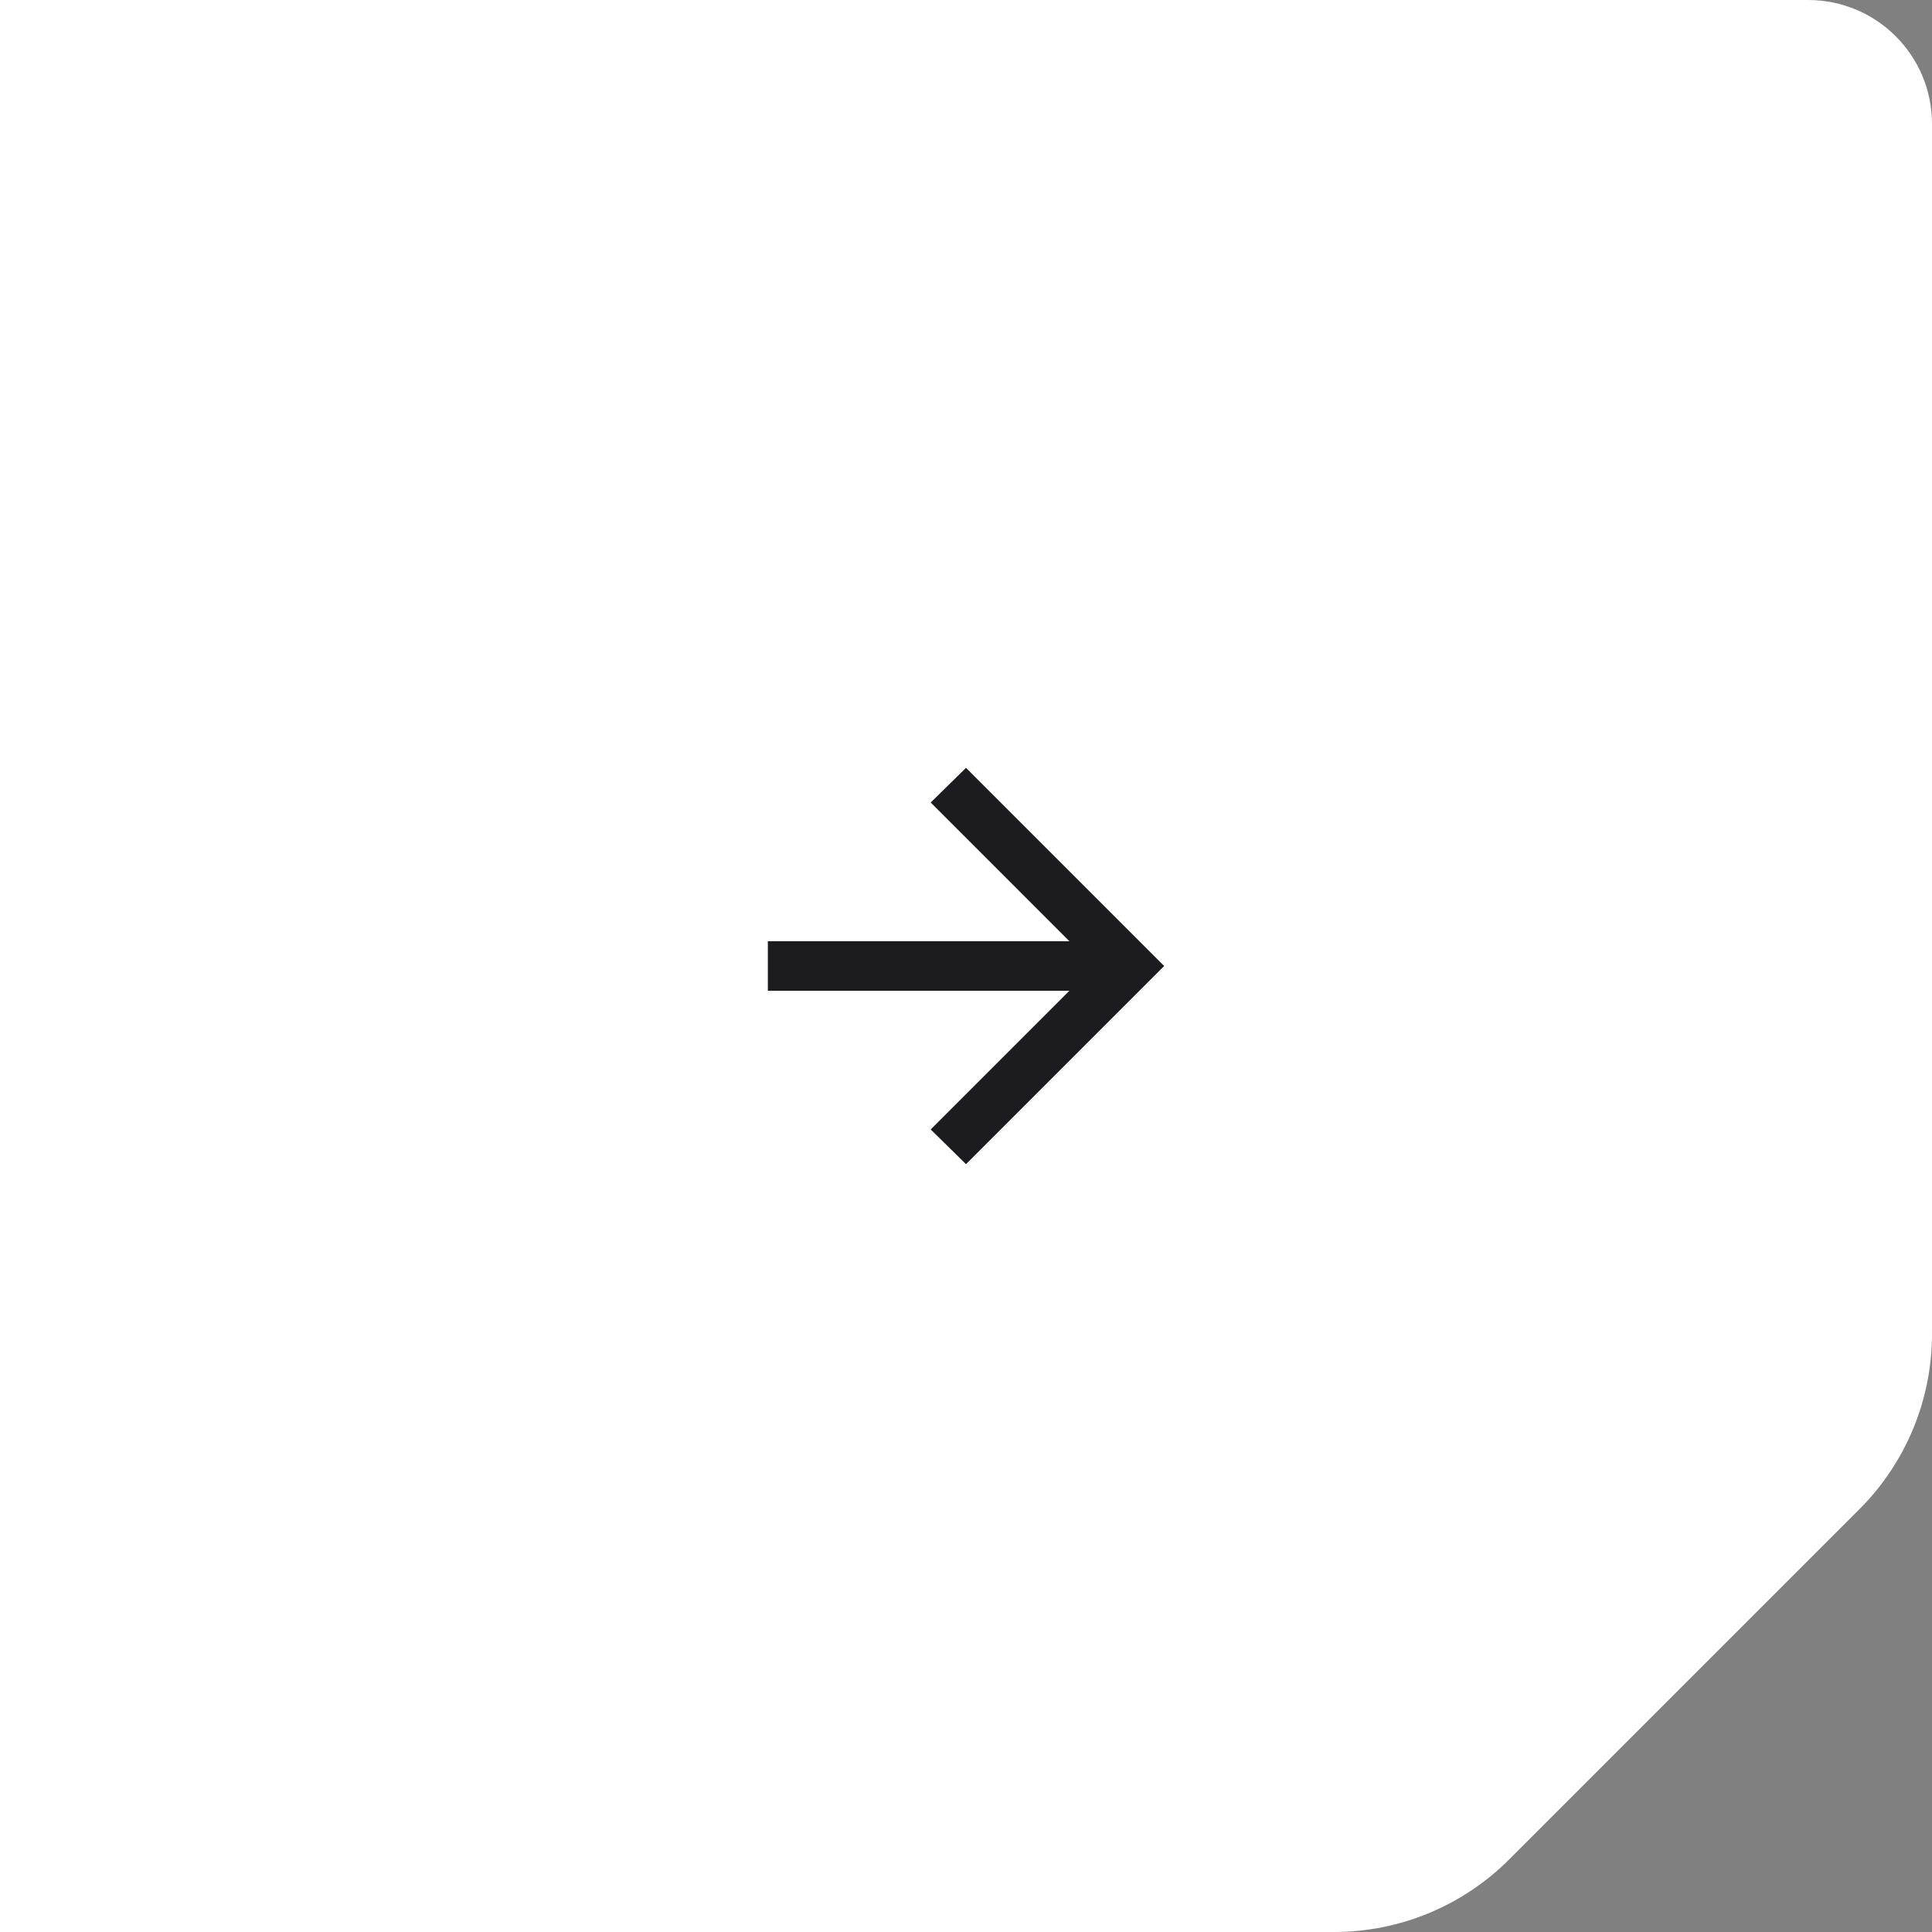 <svg
	width="78"
	height="78"
	viewBox="0 0 78 78"
	fill="none"
	xmlns="http://www.w3.org/2000/svg"
>
<rect x="0" y="0" width="78" height="78" fill="#808080" stroke="none"/>
<rect width="78" height="78" fill="none" />
<g clip-path="url(#clip0_0_1)">
<path
			d="M78 53.858C78 56.51 76.946 59.054 75.071 60.929L60.929 75.071C59.054 76.946 56.51 78 53.858 78H-204V0H73C75.761 0 78 2.239 78 5V53.858Z"
			fill="white"
		/>
<mask
			id="mask0_0_1"
			style="mask-type:alpha"
			maskUnits="userSpaceOnUse"
			x="27"
			y="27"
			width="24"
			height="24"
		>
<path d="M51 27H27V51H51V27Z" fill="#D9D9D9" />
</mask>
<g mask="url(#mask0_0_1)">
<path
				d="M43.175 40H31V38H43.175L37.575 32.4L39 31L47 39L39 47L37.575 45.6L43.175 40Z"
				fill="#1C1B1F"
			/>
</g>
</g>
<defs>
<clipPath id="clip0_0_1">
<rect width="191" height="78" fill="white" transform="translate(-113)" />
</clipPath>
</defs>
</svg>
